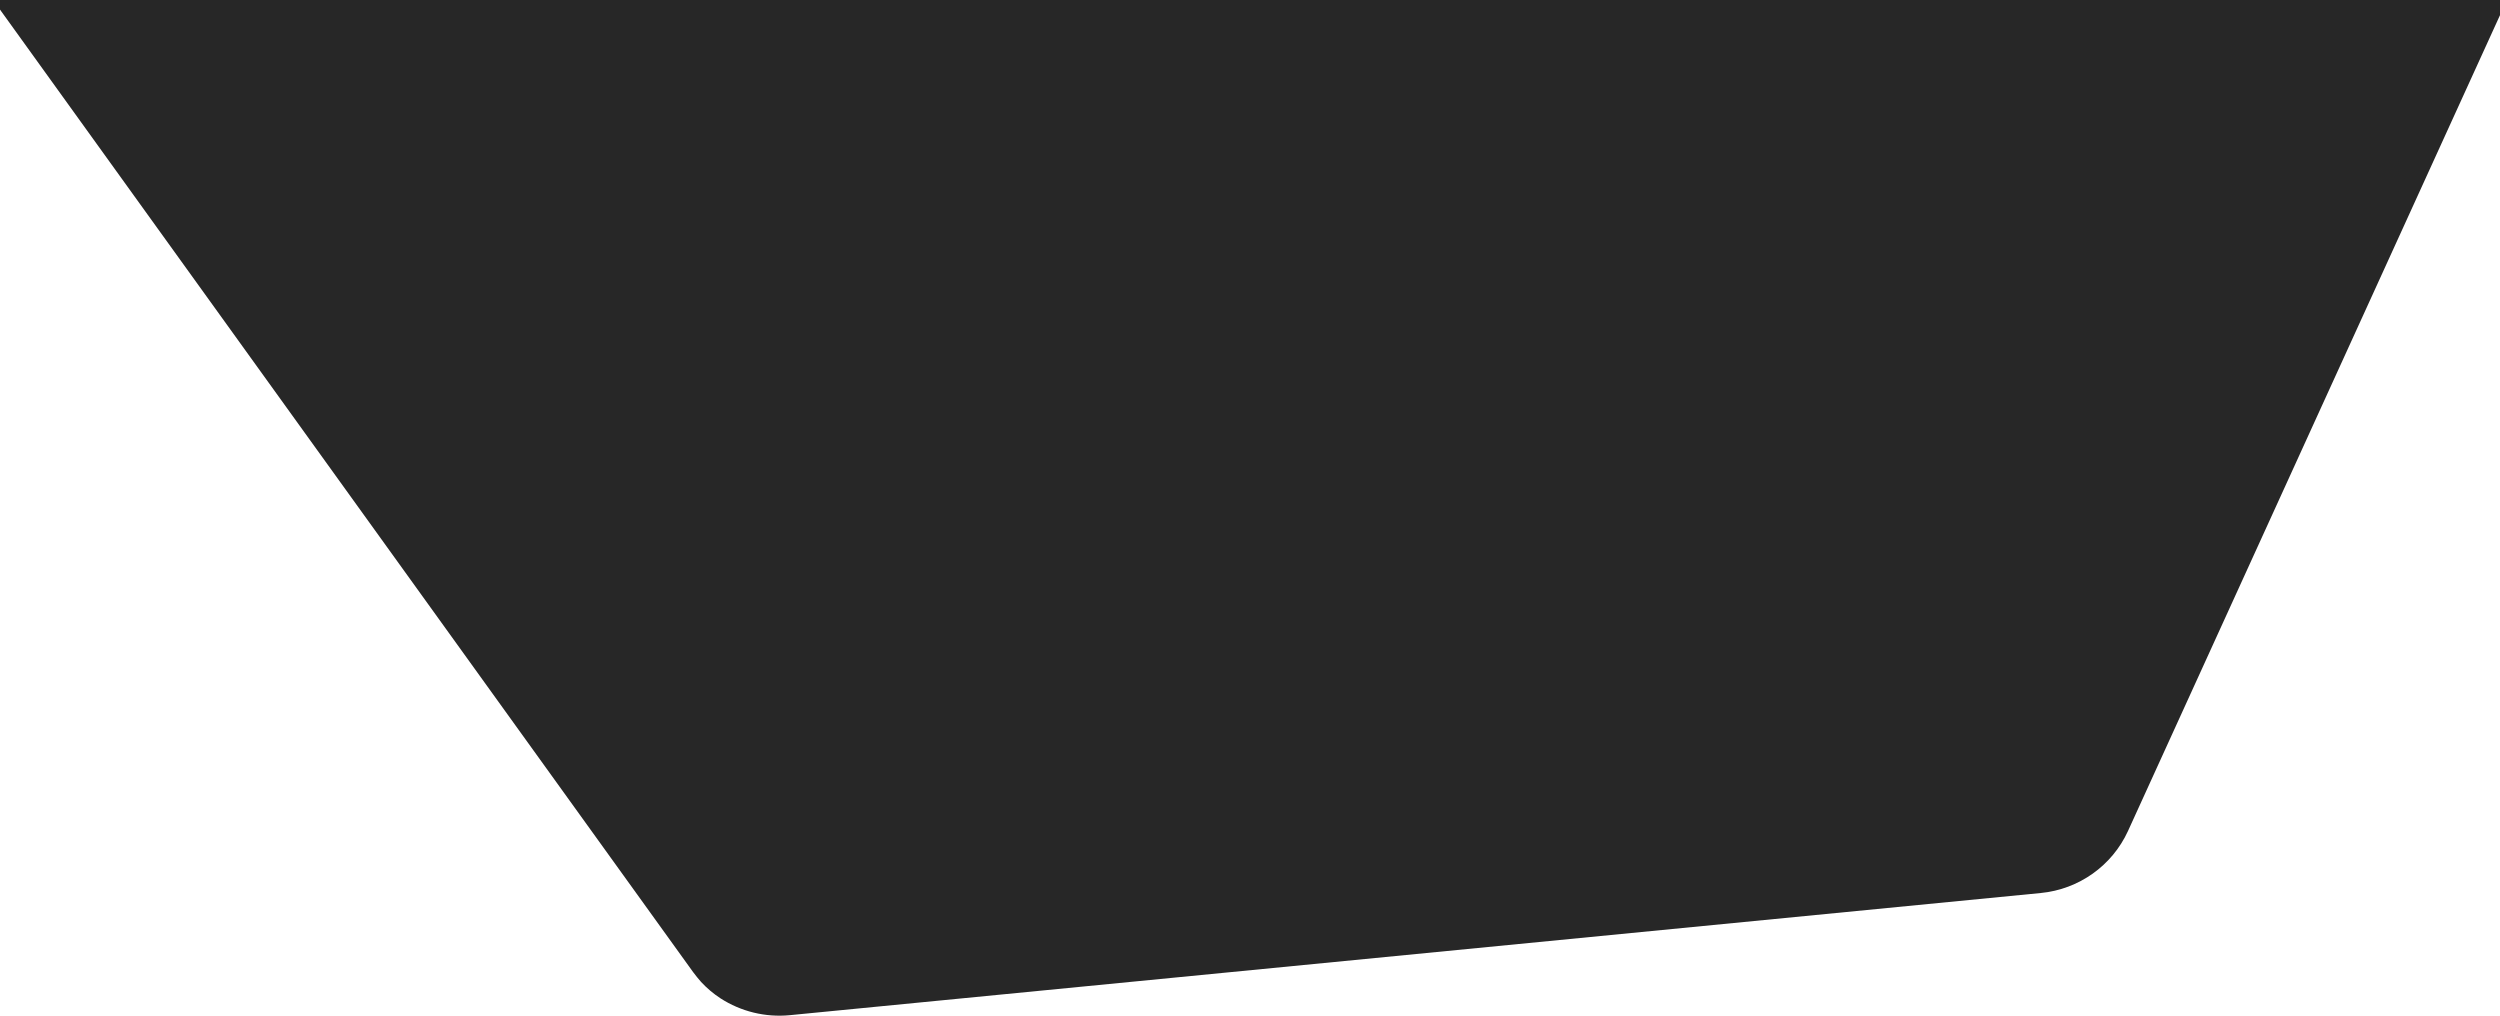 <?xml version="1.0" encoding="utf-8"?>
<!-- Generator: Adobe Illustrator 16.0.0, SVG Export Plug-In . SVG Version: 6.00 Build 0)  -->
<!DOCTYPE svg PUBLIC "-//W3C//DTD SVG 1.1//EN" "http://www.w3.org/Graphics/SVG/1.1/DTD/svg11.dtd">
<svg version="1.1" id="Warstwa_1" xmlns="http://www.w3.org/2000/svg" xmlns:xlink="http://www.w3.org/1999/xlink" x="0px" y="0px"
	 width="196.911px" height="80px" viewBox="0 0 196.911 80" enable-background="new 0 0 196.911 80" xml:space="preserve">
<path fill="#272727" d="M-0.544,0h198l-29.849,65.46c-1.251,2.729-3.869,4.588-6.87,4.878L62.205,79.96
	c-1.918,0.185-3.842-0.284-5.458-1.328c-0.56-0.366-1.072-0.8-1.527-1.291c-0.21-0.246-0.439-0.512-0.63-0.778L-0.544,0z"/>
</svg>
